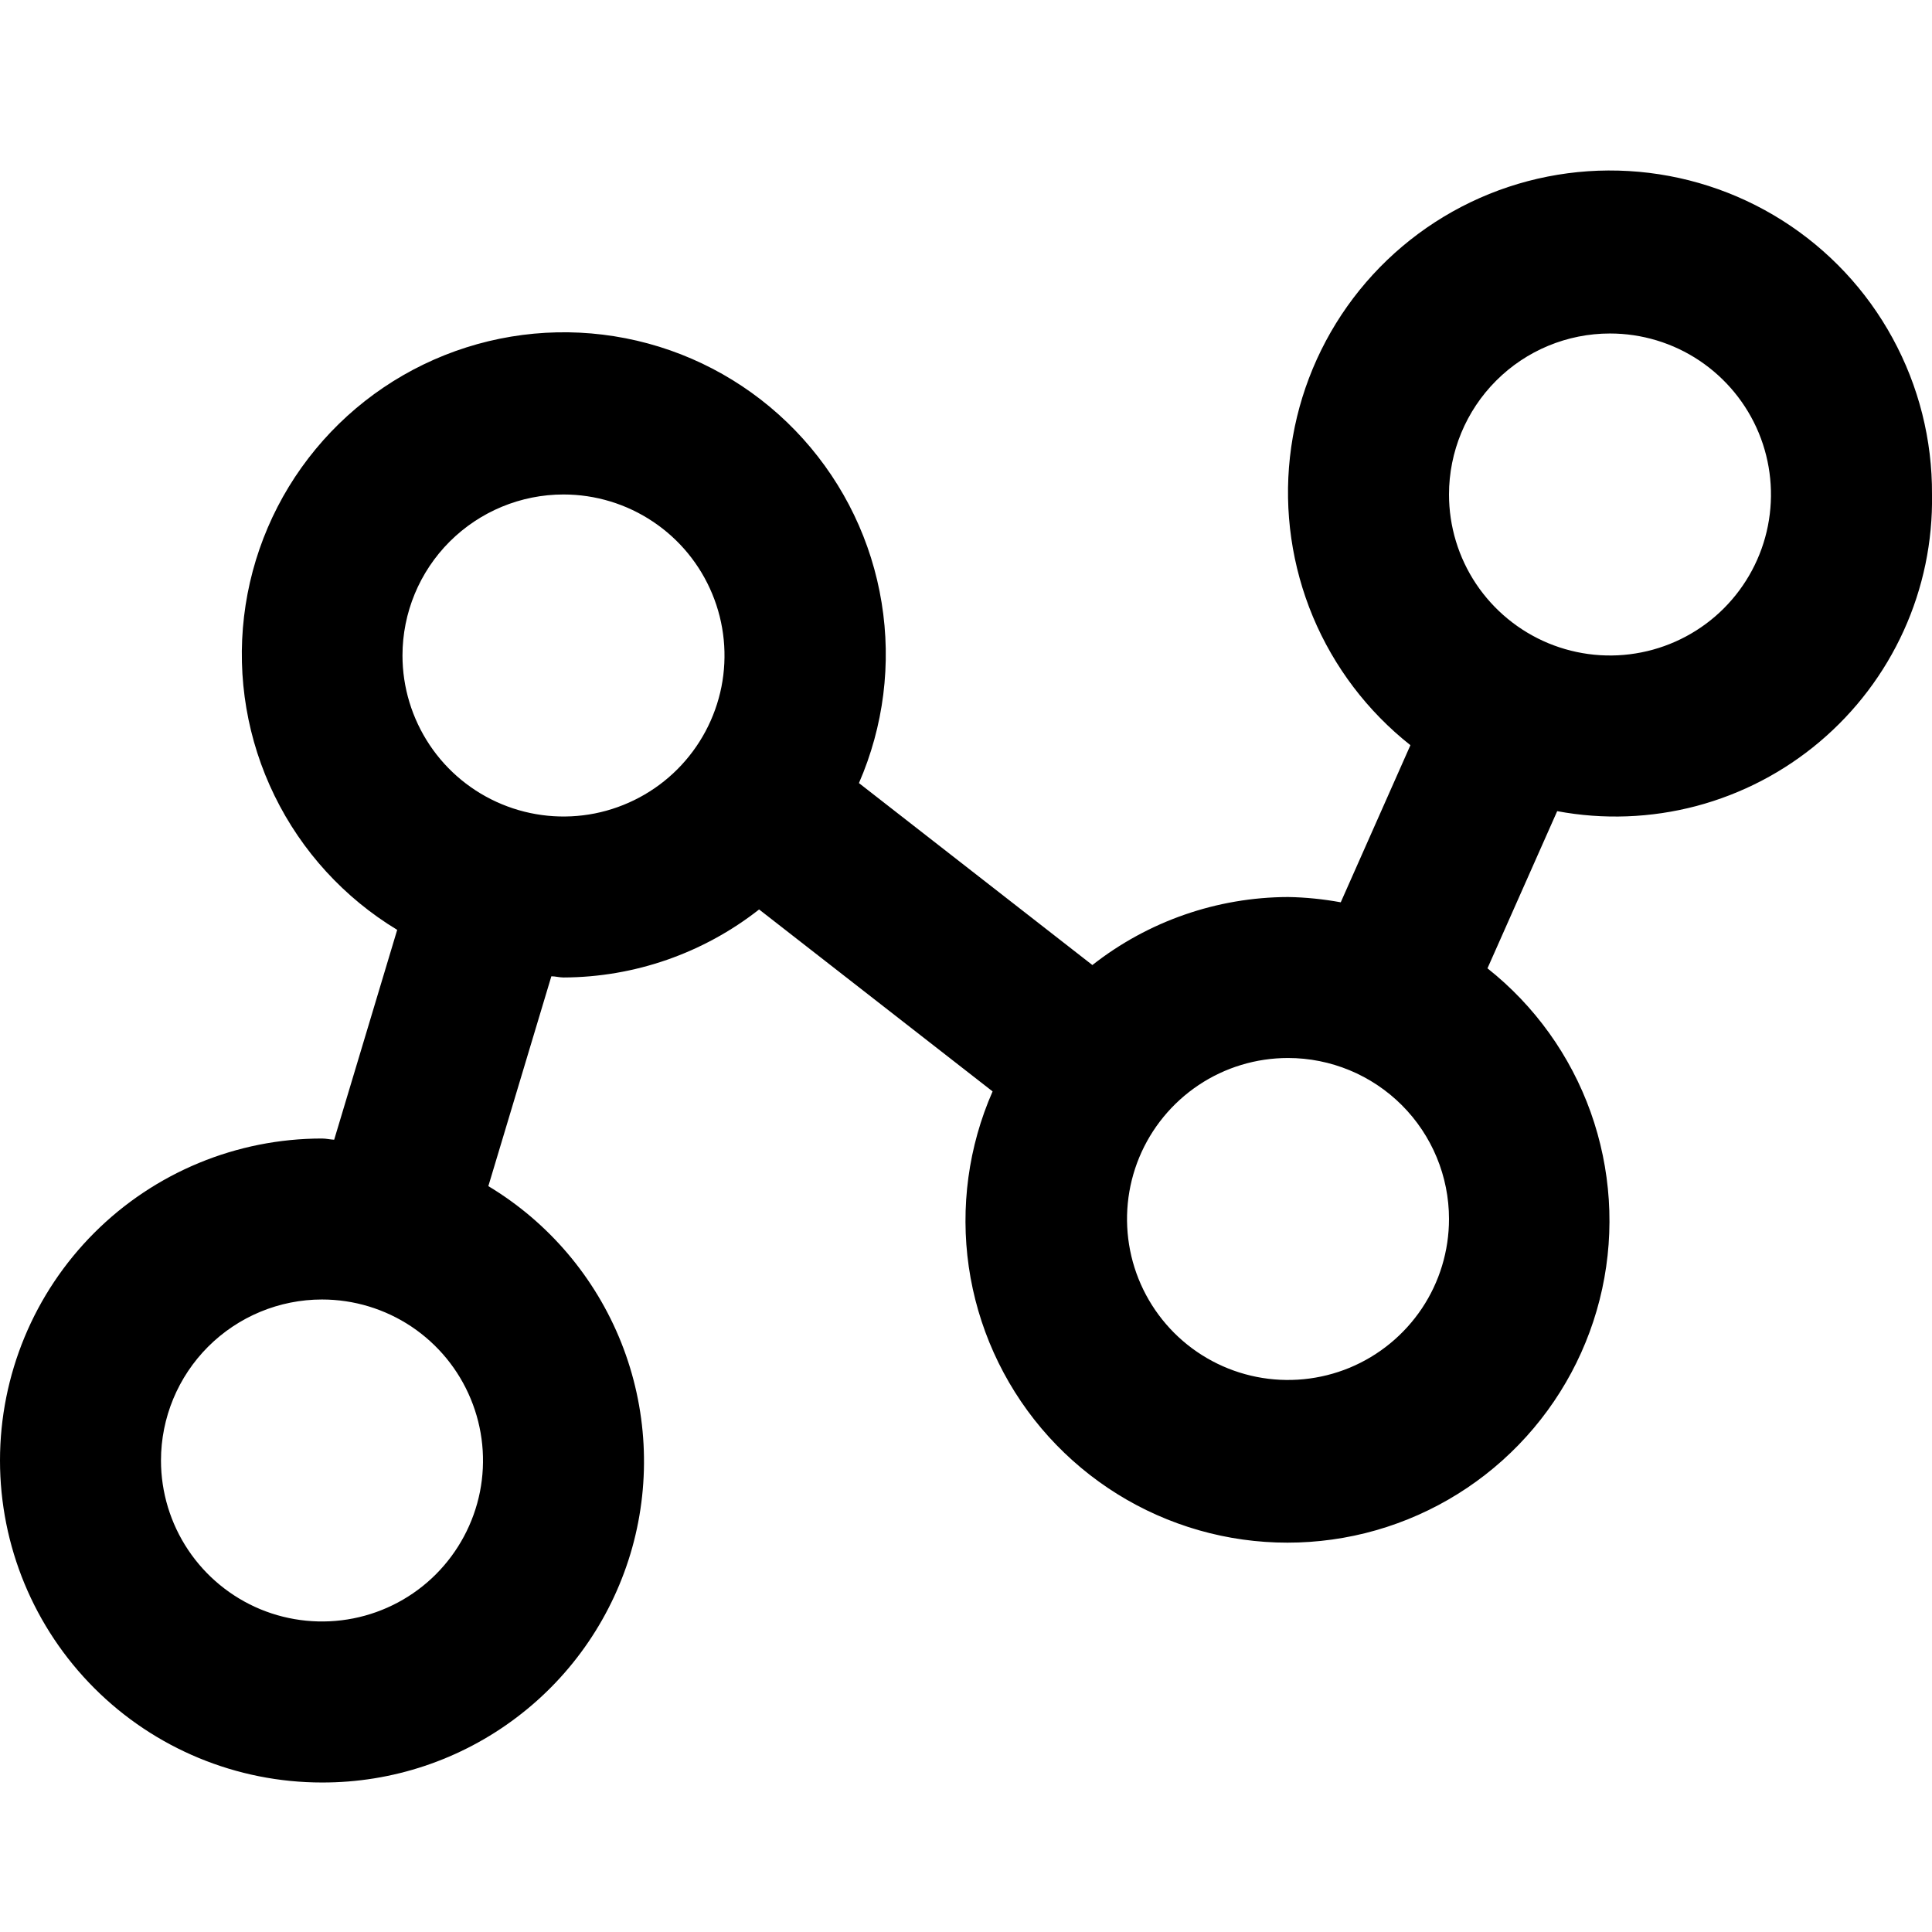 <svg width="34" height="34" viewBox="0 0 34 34" fill="none" xmlns="http://www.w3.org/2000/svg">
<g clip-path="url(#clip0_3716_325)">
<path d="M5.667 31.369C6.904 31.372 8.107 30.97 9.093 30.223C10.08 29.477 10.793 28.427 11.126 27.236C11.458 26.045 11.39 24.777 10.933 23.628C10.475 22.479 9.654 21.511 8.594 20.874L9.703 17.181C9.775 17.181 9.844 17.202 9.917 17.202C11.165 17.198 12.377 16.776 13.359 16.005L17.468 19.207C17.042 20.177 16.898 21.246 17.049 22.294C17.201 23.342 17.643 24.326 18.326 25.136C19.009 25.945 19.904 26.547 20.912 26.873C21.919 27.199 22.998 27.236 24.025 26.981C25.053 26.725 25.988 26.187 26.725 25.427C27.462 24.667 27.972 23.716 28.196 22.681C28.42 21.646 28.349 20.569 27.993 19.572C27.636 18.575 27.007 17.698 26.177 17.041L27.404 14.275C28.216 14.427 29.052 14.396 29.852 14.185C30.651 13.973 31.393 13.587 32.024 13.053C32.655 12.52 33.16 11.853 33.502 11.1C33.844 10.348 34.014 9.529 34 8.702C34.006 7.741 33.767 6.794 33.306 5.95C32.846 5.106 32.178 4.394 31.365 3.879C30.553 3.365 29.623 3.066 28.663 3.01C27.703 2.954 26.745 3.143 25.879 3.559C25.012 3.976 24.266 4.606 23.71 5.39C23.154 6.175 22.807 7.088 22.701 8.043C22.595 8.999 22.735 9.966 23.105 10.853C23.476 11.74 24.067 12.518 24.821 13.114L23.595 15.879C23.288 15.823 22.978 15.791 22.667 15.786C21.418 15.79 20.206 16.212 19.224 16.983L15.116 13.781C15.551 12.783 15.69 11.681 15.515 10.606C15.341 9.531 14.86 8.53 14.131 7.721C13.402 6.912 12.456 6.33 11.405 6.045C10.354 5.76 9.243 5.784 8.206 6.114C7.168 6.444 6.247 7.066 5.554 7.905C4.86 8.744 4.423 9.766 4.295 10.847C4.167 11.928 4.353 13.024 4.831 14.002C5.308 14.98 6.058 15.8 6.99 16.364L5.881 20.057C5.808 20.054 5.74 20.036 5.667 20.036C4.164 20.036 2.722 20.633 1.66 21.695C0.597 22.758 0 24.199 0 25.702C0 27.205 0.597 28.646 1.66 29.709C2.722 30.772 4.164 31.369 5.667 31.369ZM28.333 5.869C28.894 5.869 29.442 6.035 29.907 6.346C30.373 6.658 30.736 7.1 30.951 7.618C31.165 8.136 31.221 8.705 31.112 9.255C31.003 9.805 30.733 10.309 30.337 10.706C29.941 11.102 29.436 11.372 28.886 11.481C28.337 11.591 27.767 11.534 27.249 11.32C26.731 11.105 26.289 10.742 25.977 10.276C25.666 9.81 25.5 9.263 25.5 8.702C25.5 7.951 25.799 7.23 26.33 6.699C26.861 6.167 27.582 5.869 28.333 5.869ZM25.5 21.452C25.5 22.013 25.334 22.561 25.023 23.026C24.711 23.492 24.269 23.855 23.751 24.07C23.233 24.284 22.663 24.34 22.114 24.231C21.564 24.122 21.059 23.852 20.663 23.456C20.267 23.059 19.997 22.555 19.888 22.005C19.779 21.455 19.835 20.886 20.049 20.368C20.264 19.85 20.627 19.408 21.093 19.096C21.558 18.785 22.106 18.619 22.667 18.619C23.418 18.619 24.139 18.918 24.67 19.449C25.201 19.98 25.5 20.701 25.5 21.452ZM9.917 8.702C10.477 8.702 11.025 8.868 11.491 9.18C11.957 9.491 12.32 9.934 12.534 10.451C12.749 10.969 12.805 11.539 12.696 12.088C12.586 12.638 12.316 13.143 11.92 13.539C11.524 13.935 11.019 14.205 10.469 14.315C9.92 14.424 9.35 14.368 8.832 14.153C8.315 13.939 7.872 13.576 7.561 13.11C7.25 12.644 7.083 12.096 7.083 11.536C7.083 10.784 7.382 10.063 7.913 9.532C8.445 9.001 9.165 8.702 9.917 8.702ZM5.667 22.869C6.227 22.869 6.775 23.035 7.241 23.346C7.707 23.658 8.07 24.1 8.284 24.618C8.499 25.136 8.555 25.705 8.446 26.255C8.336 26.805 8.066 27.309 7.67 27.706C7.274 28.102 6.769 28.372 6.219 28.481C5.67 28.59 5.1 28.534 4.582 28.32C4.065 28.105 3.622 27.742 3.311 27.276C3 26.811 2.833 26.263 2.833 25.702C2.833 24.951 3.132 24.23 3.663 23.699C4.195 23.168 4.915 22.869 5.667 22.869Z" fill="black"/>
</g>
<defs>
<clipPath id="clip0_3716_325">
<rect width="34" height="34" fill="white"/>
</clipPath>
</defs>
</svg>

